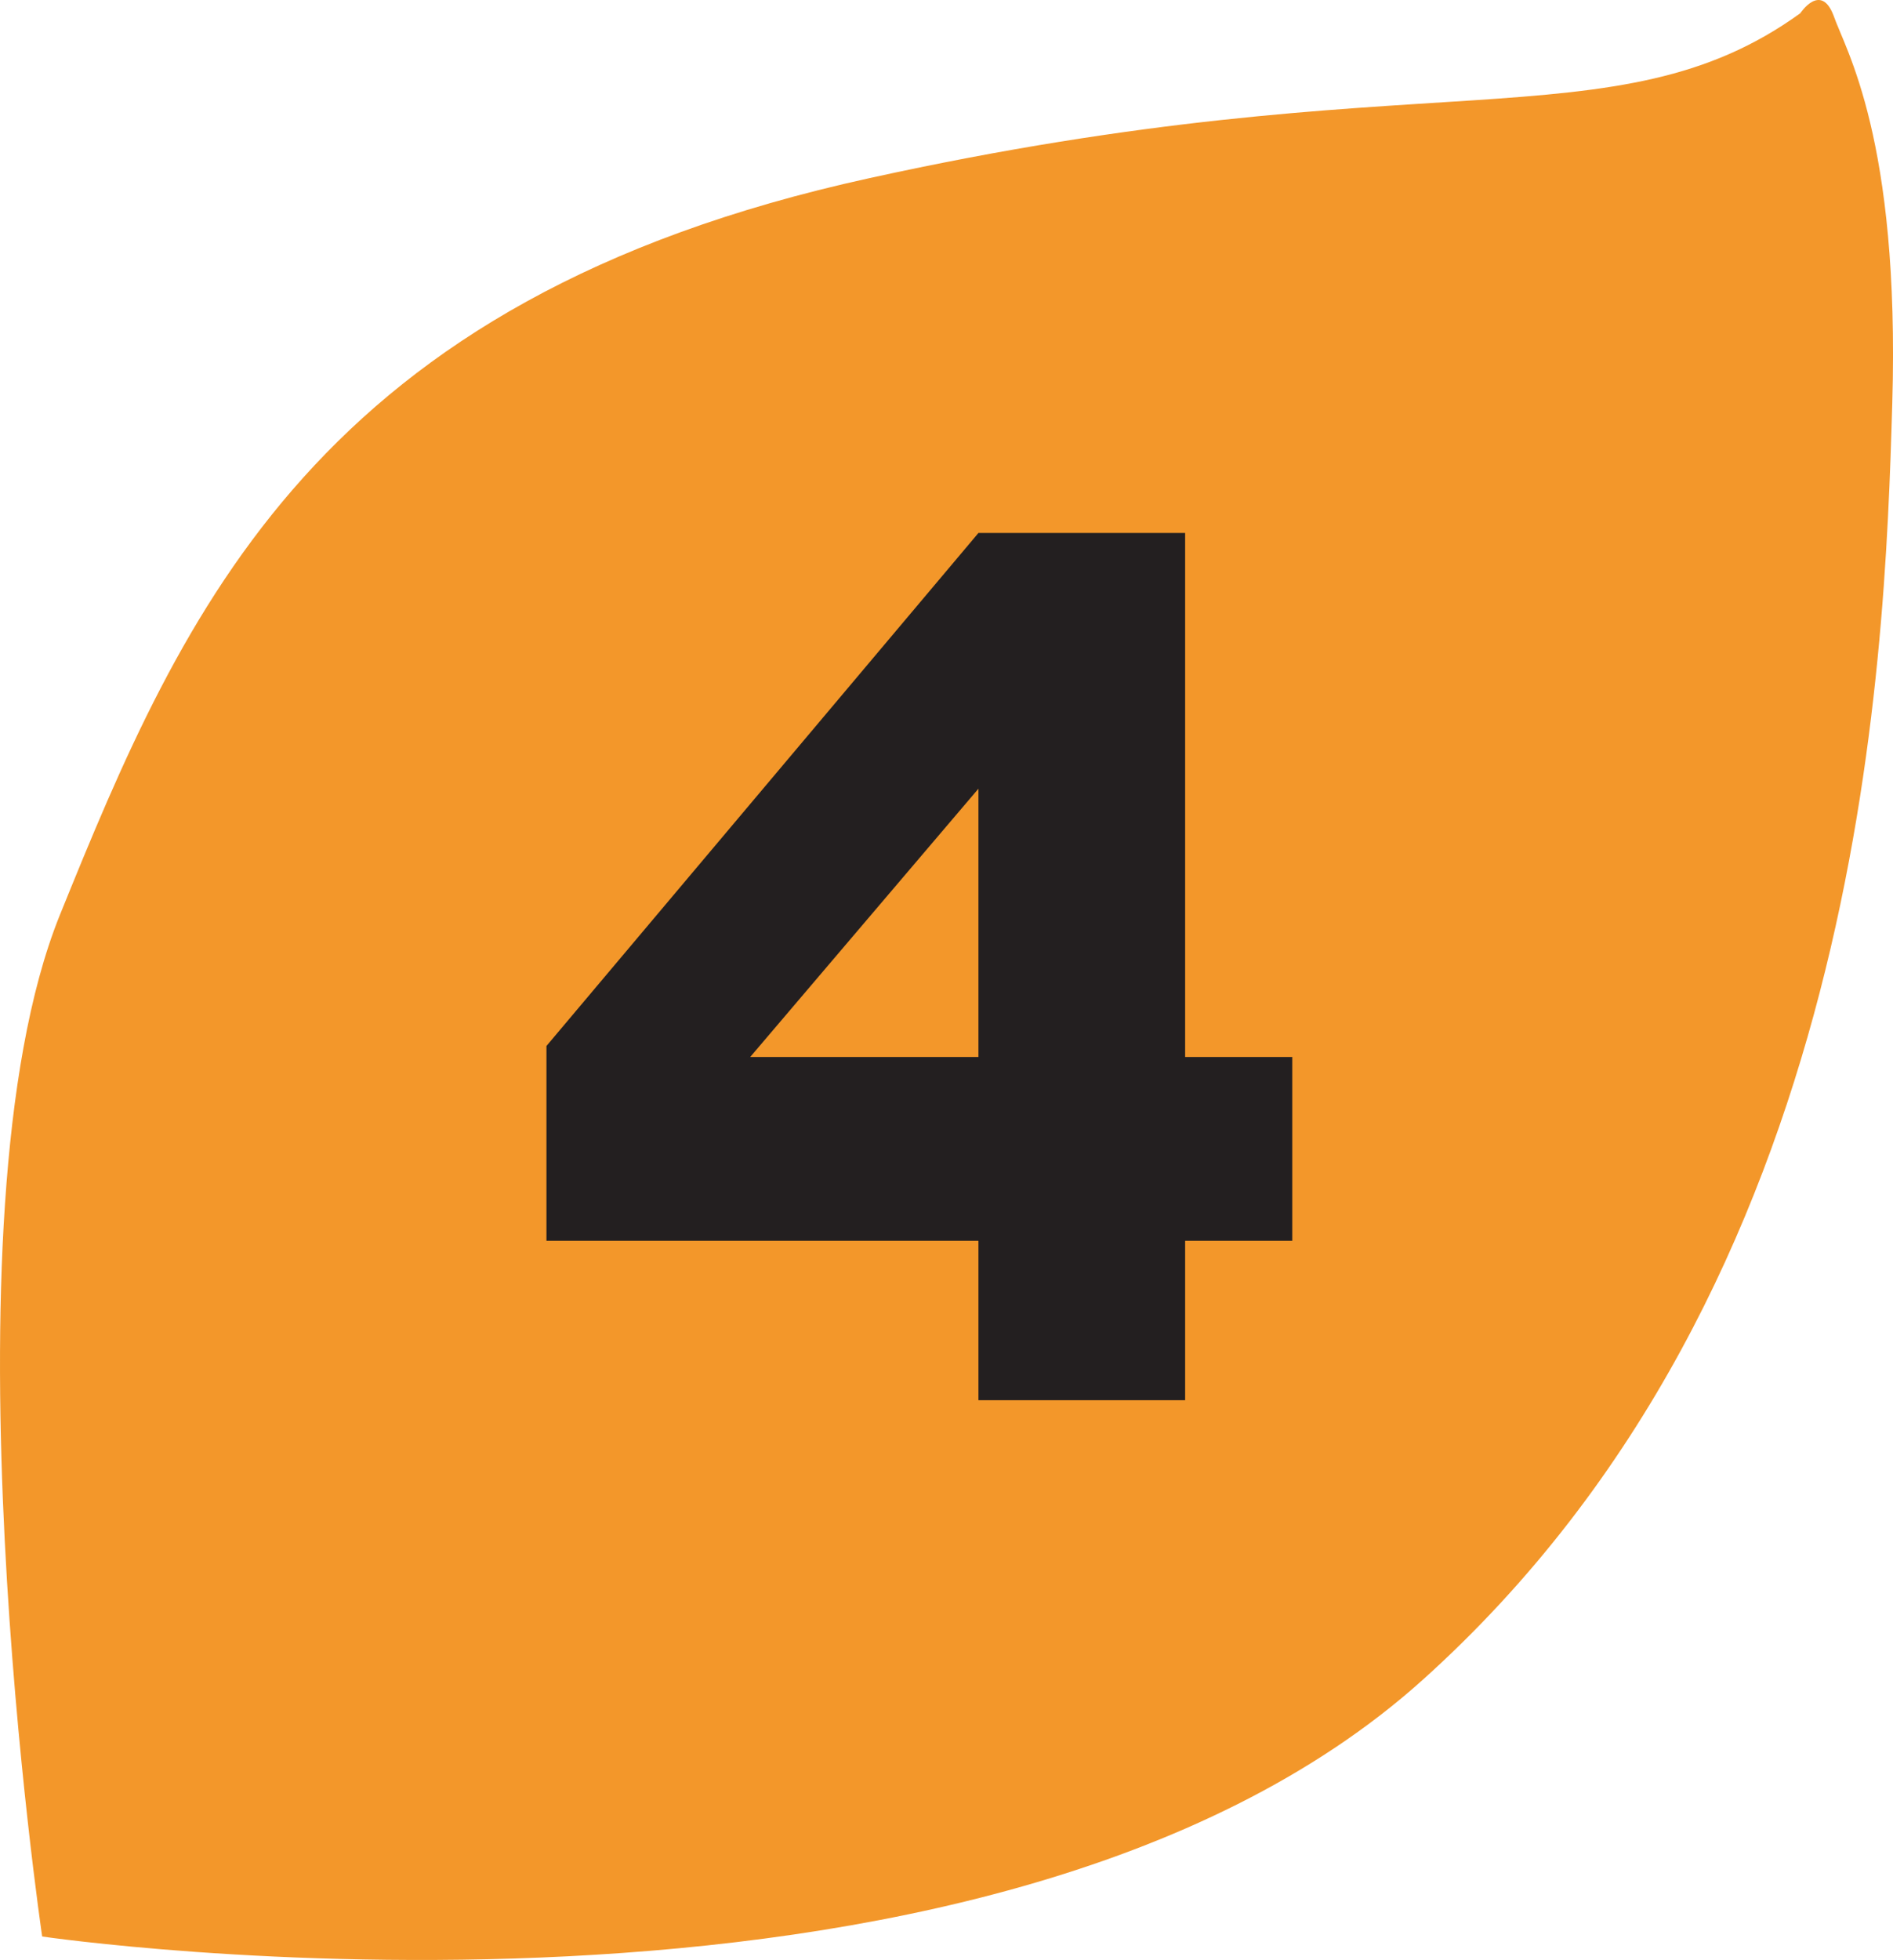 <svg id="Calque_1" data-name="Calque 1" xmlns="http://www.w3.org/2000/svg" viewBox="0 0 496.87 514.17"><defs><style>.cls-1{fill:#f3972a;}.cls-2{fill:#231f20;}</style></defs><path class="cls-1" d="M11.07,508s-27.73-187.61,4.59-267.84C48.26,159.72,82.89,78.6,228.08,46.76,373,14.86,423.82,38.63,472.53,3.48c0,0,5.39-8.22,8.74.61,3.07,8.89,17.44,32.27,15.41,101.72S489,336.71,373.55,440.56C258.36,544.31,11.07,508,11.07,508" transform="translate(0 0)"/><path class="cls-2" d="M256.82,325.5H143.43V274.39L256.82,139.81h54.25V277.28h28.12V325.5H311.07v41.81H256.82Zm0-48.22V206.89l-59.91,70.39Z" transform="translate(0 0)"/></svg>